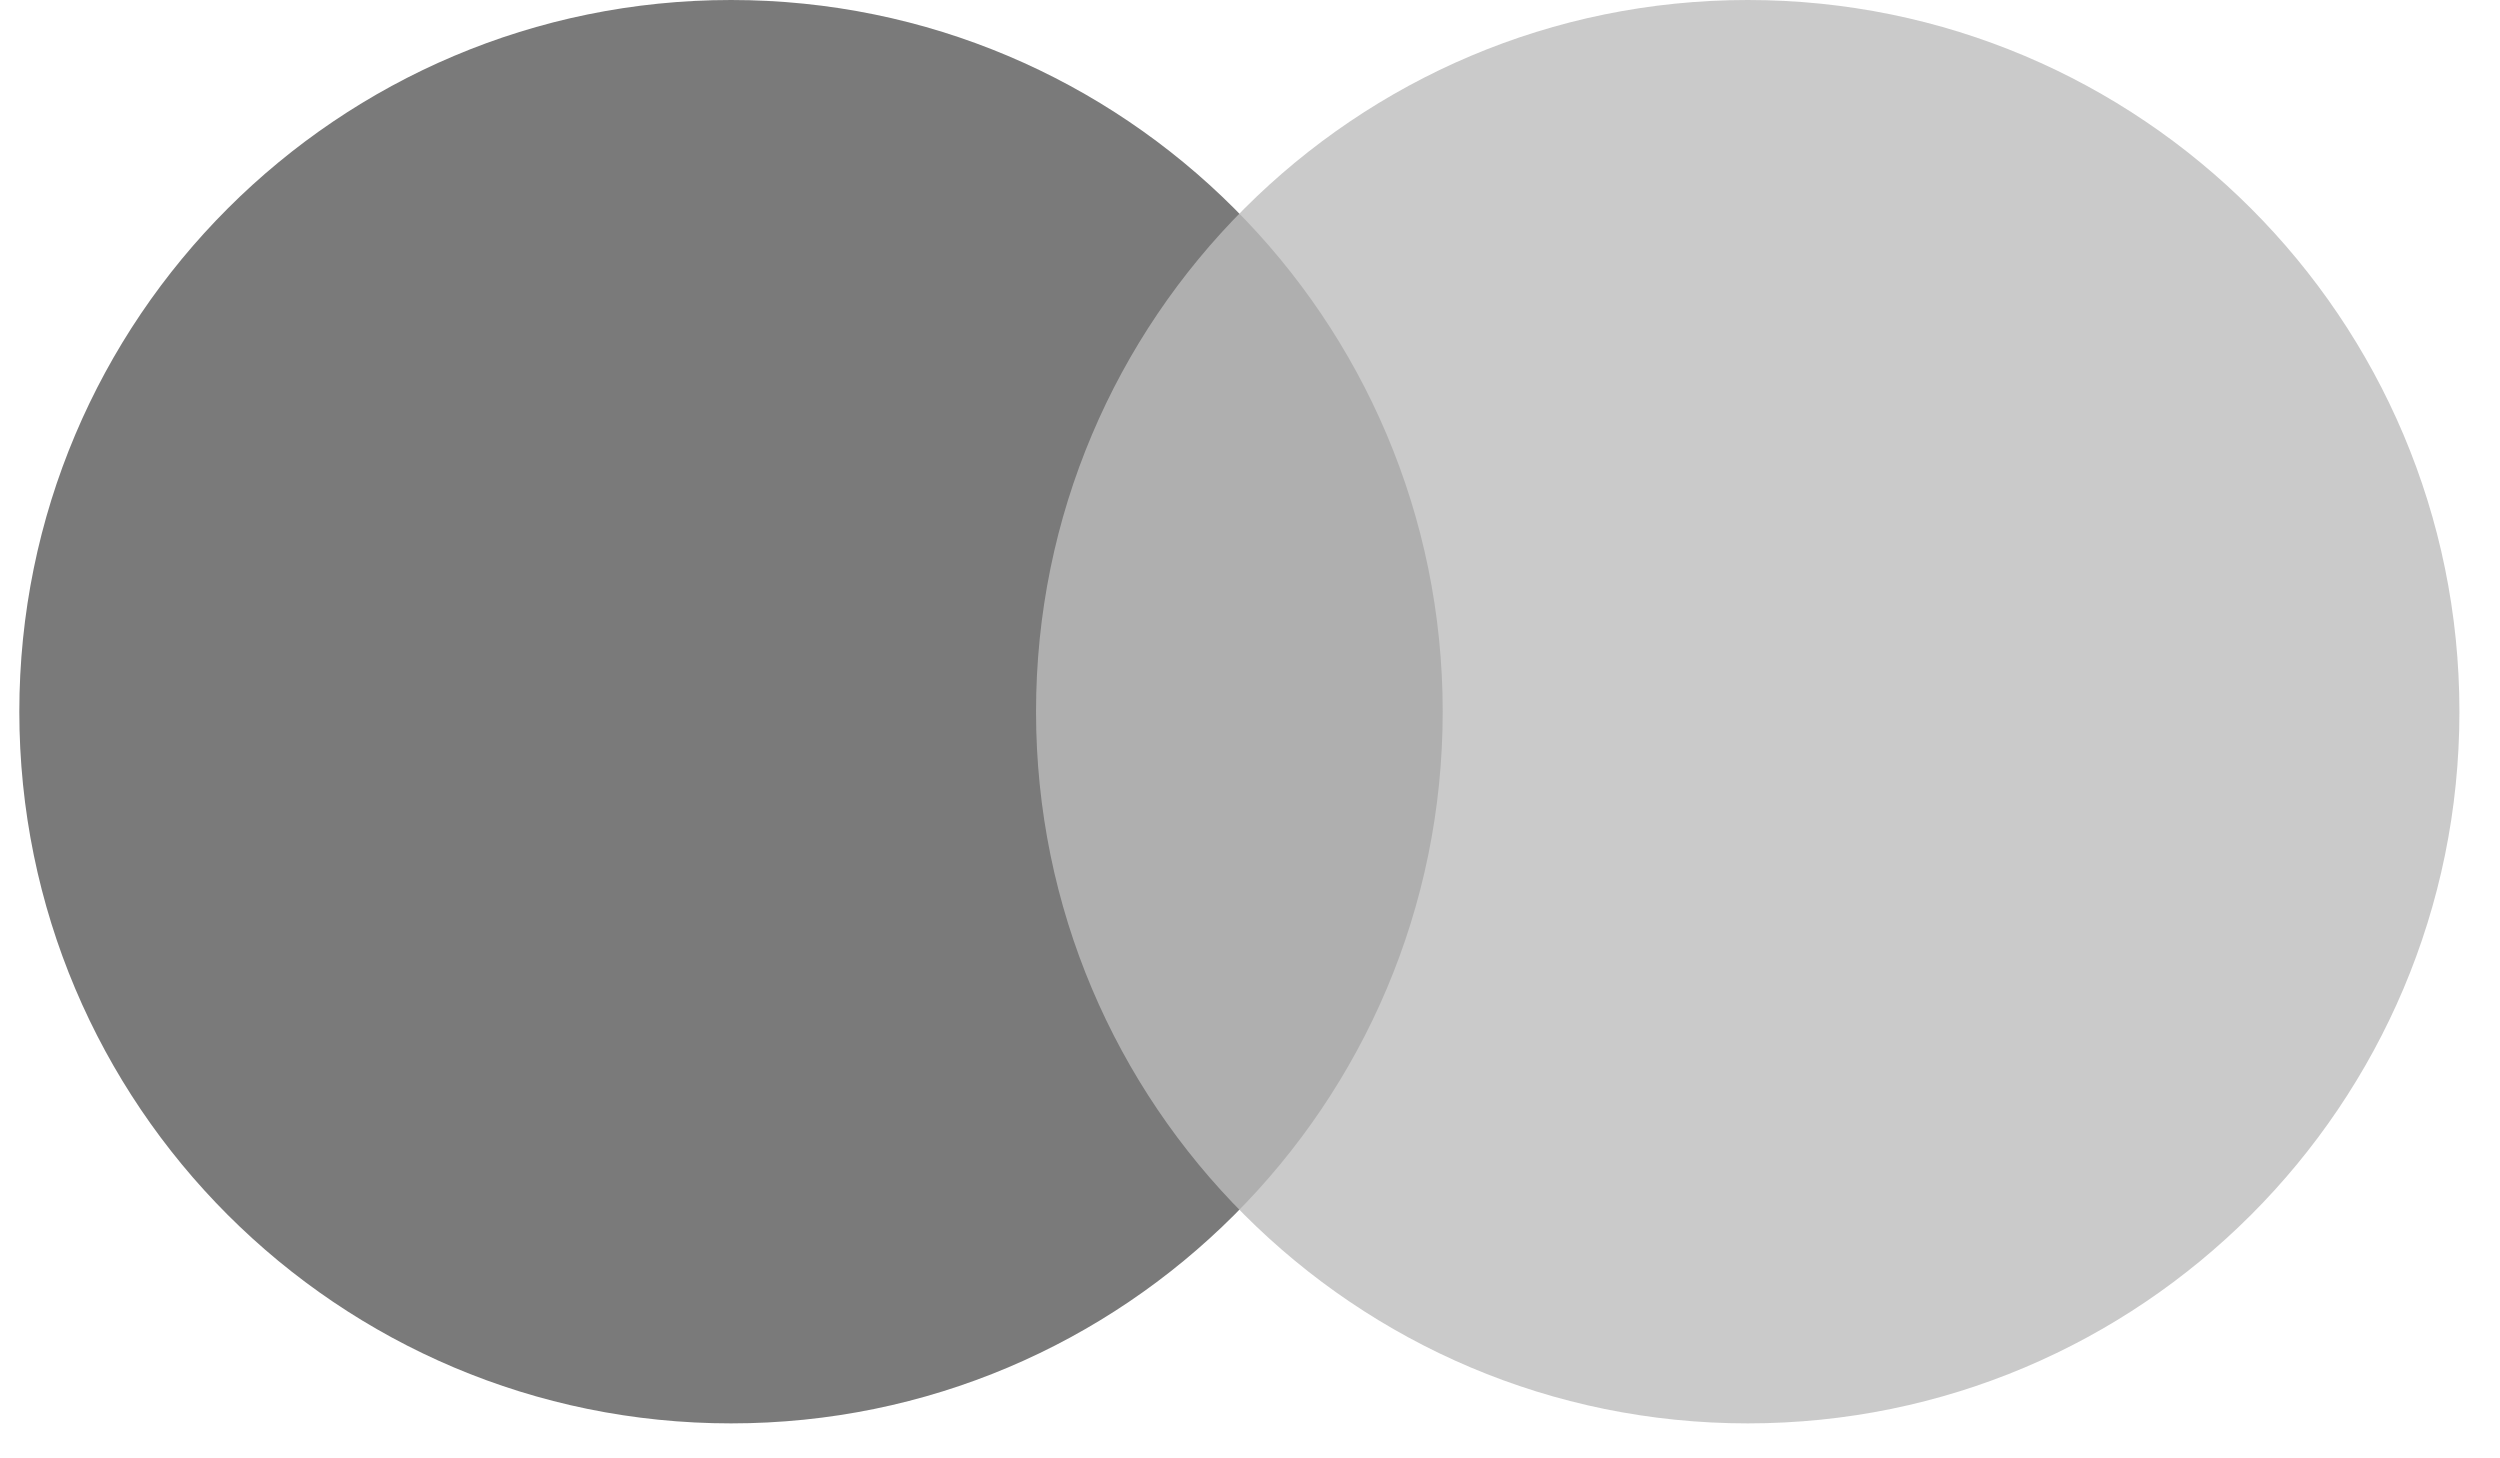 <svg width="48" height="28" viewBox="0 0 48 28" fill="none" xmlns="http://www.w3.org/2000/svg">
<path d="M14.036 27.329C21.582 27.329 27.7 21.211 27.7 13.664C27.7 6.118 21.582 0 14.036 0C6.489 0 0.371 6.118 0.371 13.664C0.371 21.211 6.489 27.329 14.036 27.329Z" fill="#7A7A7A"/>
<path d="M33.557 27.329C41.103 27.329 47.221 21.211 47.221 13.664C47.221 6.118 41.103 0 33.557 0C26.01 0 19.892 6.118 19.892 13.664C19.892 21.211 26.01 27.329 33.557 27.329Z" fill="#BDBDBD" fill-opacity="0.8"/>
</svg>
